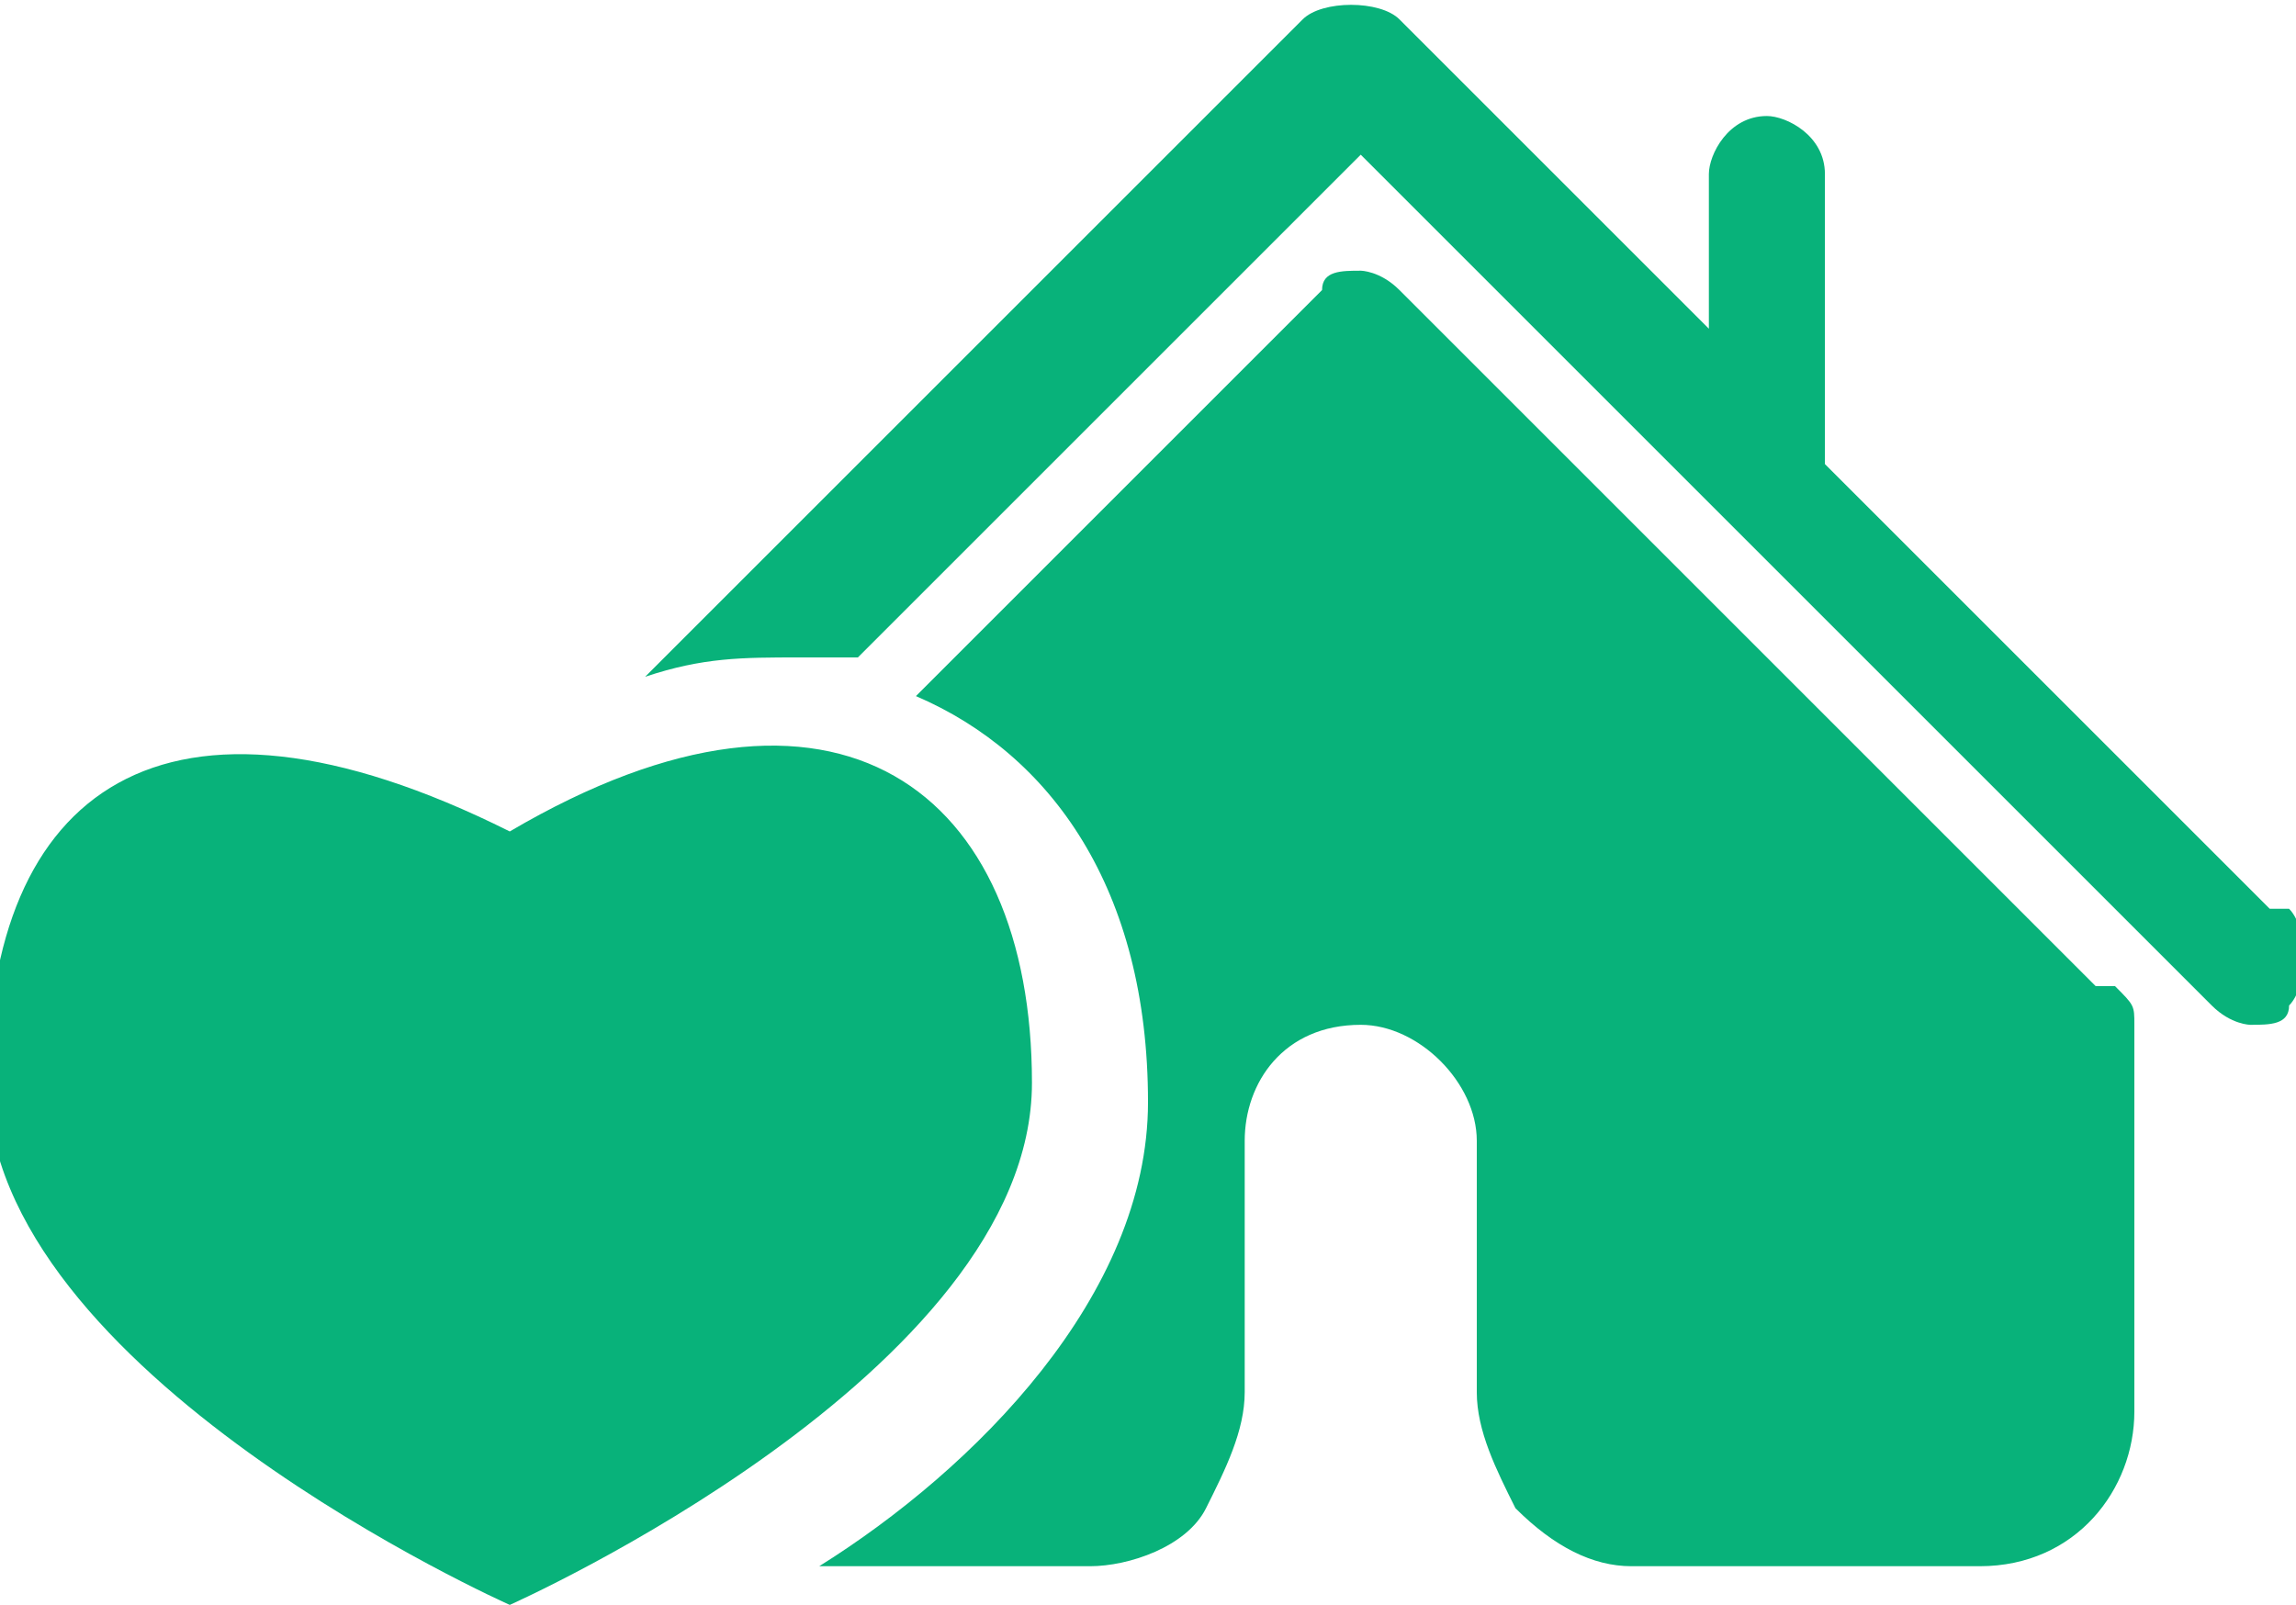 <?xml version="1.0" encoding="UTF-8"?>
<!DOCTYPE svg PUBLIC "-//W3C//DTD SVG 1.1//EN" "http://www.w3.org/Graphics/SVG/1.1/DTD/svg11.dtd">
<!-- Creator: CorelDRAW X6 -->
<svg xmlns="http://www.w3.org/2000/svg" xml:space="preserve" width="14.303mm" height="10mm" version="1.1" style="shape-rendering:geometricPrecision; text-rendering:geometricPrecision; image-rendering:optimizeQuality; fill-rule:evenodd; clip-rule:evenodd"
viewBox="0 0 118 83"
 xmlns:xlink="http://www.w3.org/1999/xlink">
 <defs>
  <style type="text/css">
   <![CDATA[
    .fil0 {fill:#08B27A}
   ]]>
  </style>
 </defs>
 <g id="Слой_x0020_1">
  <path class="fil0" d="M117 47l-23 -23 0 -15c0,-2 -2,-3 -3,-3 -2,0 -3,2 -3,3l0 8 -16 -16c-1,-1 -4,-1 -5,0l-34 34c3,-1 5,-1 8,-1 1,0 2,0 3,0l26 -26 44 44c1,1 2,1 2,1 1,0 2,0 2,-1 1,-1 1,-4 0,-5z"/>
  <path class="fil0" d="M108 51l-36 -36c-1,-1 -2,-1 -2,-1 -1,0 -2,0 -2,1l-21 21c7,3 12,10 12,21 0,10 -9,19 -17,24l14 0c2,0 5,-1 6,-3 1,-2 2,-4 2,-6l0 -13c0,-3 2,-6 6,-6 3,0 6,3 6,6l0 13c0,2 1,4 2,6 2,2 4,3 6,3l18 0c5,0 8,-4 8,-8l0 -18c0,-1 0,-1 0,-2 0,-1 0,-1 -1,-2z"/>
  <path class="fil0" d="M53 56c0,-15 -10,-23 -27,-13 -18,-9 -27,-2 -27,13 0,15 27,27 27,27 0,0 27,-12 27,-27z"/>
 </g>
</svg>

